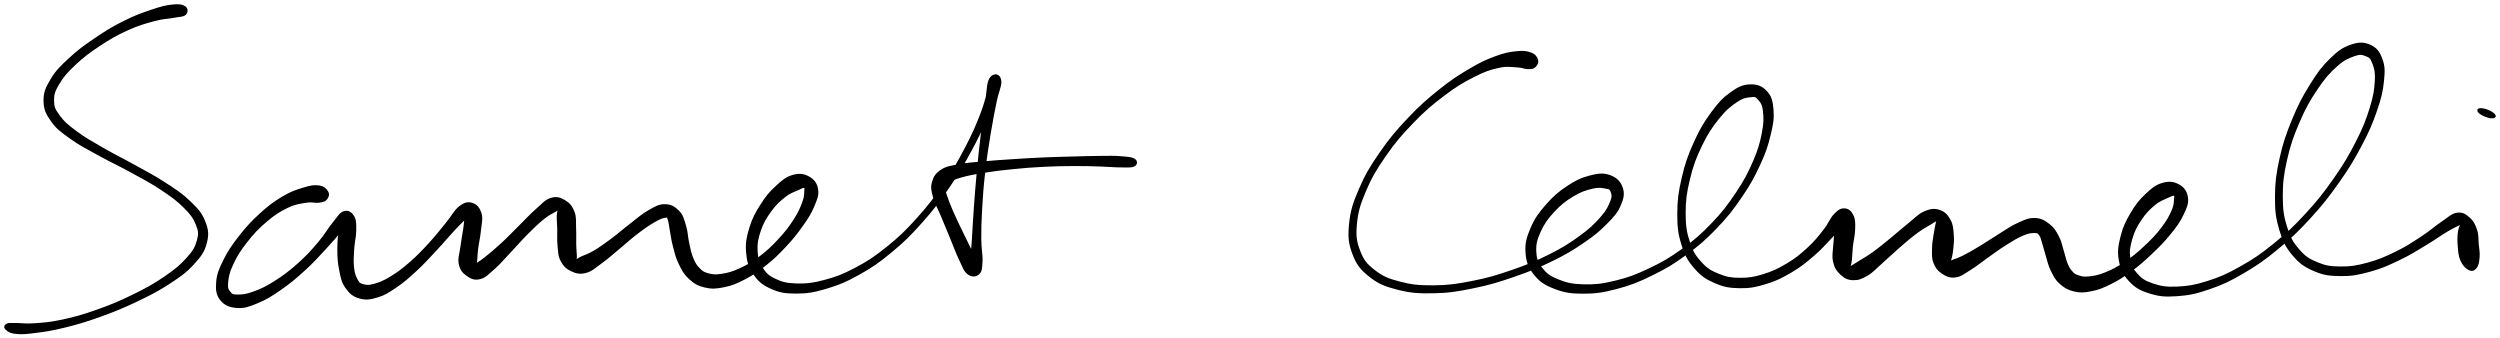 <svg xmlns="http://www.w3.org/2000/svg" id="canvas" viewBox="293.431 323.440 1476.625 199.908"><path d="M 402.59,327.58 C 401.07 326.54, 399.17 326.19, 395.20 326.62 C 391.23 327.04, 388.49 327.77, 382.75 329.72 C 377.01 331.67, 373.12 333.03, 366.51 336.36 C 359.89 339.69, 356.07 342.03, 349.69 346.37 C 343.30 350.70, 339.77 353.26, 334.59 358.05 C 329.42 362.85, 326.81 365.35, 323.82 370.32 C 320.83 375.30, 319.60 378.01, 319.64 382.93 C 319.69 387.84, 320.86 390.44, 324.02 394.89 C 327.18 399.34, 329.85 401.16, 335.43 405.17 C 341.02 409.17, 344.86 410.97, 351.94 414.90 C 359.01 418.82, 363.48 420.76, 370.80 424.79 C 378.13 428.83, 382.27 430.89, 388.55 435.06 C 394.83 439.24, 398.01 441.50, 402.21 445.68 C 406.41 449.85, 407.95 451.98, 409.55 455.95 C 411.15 459.92, 411.31 461.51, 410.21 465.52 C 409.11 469.54, 407.93 471.68, 404.04 476.02 C 400.15 480.36, 397.17 482.84, 390.75 487.22 C 384.34 491.60, 379.96 494.01, 371.95 497.93 C 363.95 501.85, 359.08 503.87, 350.74 506.83 C 342.40 509.78, 337.68 511.09, 330.27 512.70 C 322.86 514.31, 319.15 514.47, 313.69 514.87 C 308.23 515.28, 306.19 514.69, 302.96 514.73 C 299.73 514.77, 298.72 514.49, 297.54 515.08 C 296.36 515.68, 296.01 516.71, 297.04 517.72 C 298.07 518.74, 299.26 519.77, 302.68 520.15 C 306.11 520.54, 308.48 520.35, 314.17 519.63 C 319.87 518.91, 323.61 518.42, 331.17 516.56 C 338.73 514.69, 343.49 513.34, 351.98 510.31 C 360.47 507.27, 365.39 505.28, 373.62 501.38 C 381.85 497.47, 386.33 495.21, 393.13 490.78 C 399.93 486.36, 403.21 484.05, 407.60 479.25 C 412.00 474.46, 413.83 471.86, 415.12 466.83 C 416.42 461.80, 416.06 458.98, 414.10 454.12 C 412.13 449.25, 409.98 446.99, 405.32 442.50 C 400.66 438.01, 397.30 435.91, 390.79 431.66 C 384.28 427.42, 380.10 425.38, 372.76 421.27 C 365.42 417.16, 360.97 415.13, 354.08 411.13 C 347.18 407.13, 343.45 405.13, 338.28 401.27 C 333.11 397.42, 330.92 395.53, 328.24 391.85 C 325.55 388.17, 324.90 386.68, 324.85 382.88 C 324.81 379.07, 325.45 377.14, 328.01 372.84 C 330.58 368.54, 332.85 365.92, 337.69 361.37 C 342.53 356.83, 346.00 354.21, 352.20 350.12 C 358.40 346.02, 362.22 343.84, 368.68 340.91 C 375.14 337.98, 378.99 336.94, 384.50 335.45 C 390.01 333.95, 392.57 334.17, 396.23 333.45 C 399.89 332.73, 401.51 333.01, 402.78 331.84 C 404.06 330.67, 404.10 328.63, 402.59 327.58" style="stroke: black; fill: black;"></path><path d="M 486.85,436.87 C 486.01 435.34, 484.71 433.87, 481.81 433.46 C 478.92 433.05, 476.73 433.47, 472.39 434.81 C 468.04 436.15, 465.17 437.10, 460.10 440.16 C 455.02 443.22, 452.04 445.49, 447.00 450.10 C 441.97 454.71, 439.15 457.79, 434.91 463.22 C 430.67 468.66, 428.47 471.90, 425.80 477.26 C 423.14 482.63, 421.98 485.42, 421.61 490.06 C 421.24 494.70, 421.59 497.52, 423.95 500.47 C 426.31 503.43, 429.13 504.52, 433.42 504.85 C 437.71 505.17, 440.31 504.18, 445.39 502.10 C 450.47 500.01, 453.34 498.22, 458.82 494.44 C 464.30 490.66, 467.49 488.00, 472.79 483.20 C 478.10 478.40, 480.85 475.27, 485.34 470.44 C 489.82 465.60, 492.36 462.66, 495.22 459.02 C 498.08 455.39, 499.27 453.74, 499.63 452.27 C 499.98 450.79, 498.08 450.41, 497.01 451.65 C 495.94 452.88, 495.05 454.69, 494.29 458.44 C 493.52 462.19, 493.19 465.51, 493.18 470.41 C 493.18 475.32, 493.33 478.39, 494.27 482.95 C 495.20 487.51, 495.55 489.94, 497.84 493.19 C 500.13 496.45, 502.04 498.14, 505.73 499.23 C 509.42 500.32, 511.96 499.94, 516.29 498.65 C 520.62 497.36, 522.79 495.90, 527.38 492.78 C 531.96 489.65, 534.49 487.39, 539.21 483.03 C 543.92 478.67, 546.48 475.74, 550.95 470.97 C 555.42 466.20, 557.79 463.23, 561.56 459.16 C 565.32 455.10, 567.80 453.06, 569.79 450.63 C 571.77 448.20, 571.67 447.18, 571.48 447.01 C 571.29 446.85, 569.60 447.56, 568.82 449.81 C 568.04 452.06, 568.17 454.37, 567.58 458.27 C 566.99 462.17, 566.40 465.08, 565.86 469.30 C 565.33 473.52, 564.19 476.04, 564.91 479.39 C 565.63 482.74, 567.05 484.38, 569.45 486.07 C 571.85 487.76, 573.79 488.60, 576.90 487.83 C 580.01 487.05, 581.49 485.26, 585.01 482.18 C 588.52 479.10, 590.54 476.57, 594.48 472.42 C 598.42 468.28, 600.69 465.47, 604.72 461.45 C 608.75 457.42, 611.20 455.03, 614.63 452.29 C 618.06 449.56, 620.08 448.93, 621.87 447.79 C 623.66 446.64, 623.41 446.01, 623.59 446.57 C 623.77 447.13, 622.88 448.17, 622.78 450.60 C 622.68 453.03, 622.98 455.14, 623.07 458.71 C 623.16 462.28, 622.85 464.71, 623.23 468.44 C 623.62 472.17, 623.46 474.40, 625.00 477.35 C 626.55 480.30, 628.05 481.82, 630.95 483.18 C 633.84 484.54, 635.95 485.08, 639.48 484.15 C 643.00 483.23, 644.69 481.35, 648.57 478.55 C 652.46 475.75, 654.65 473.66, 658.92 470.14 C 663.19 466.63, 665.69 464.19, 669.93 460.98 C 674.16 457.77, 676.80 455.96, 680.10 454.08 C 683.40 452.19, 684.81 451.81, 686.43 451.56 C 688.06 451.31, 687.63 451.31, 688.24 452.81 C 688.85 454.30, 688.86 455.83, 689.48 459.03 C 690.11 462.24, 690.30 464.80, 691.37 468.84 C 692.43 472.87, 692.93 475.39, 694.80 479.20 C 696.68 483.01, 697.74 485.16, 700.73 487.87 C 703.72 490.58, 705.71 491.81, 709.74 492.76 C 713.77 493.71, 716.21 493.56, 720.87 492.63 C 725.53 491.70, 728.13 490.64, 733.04 488.09 C 737.96 485.55, 740.60 483.76, 745.44 479.91 C 750.28 476.07, 752.89 473.52, 757.24 468.87 C 761.60 464.21, 763.87 461.37, 767.21 456.64 C 770.54 451.90, 772.12 449.46, 773.91 445.19 C 775.70 440.92, 776.71 438.70, 776.15 435.30 C 775.60 431.90, 774.02 429.79, 771.14 428.17 C 768.27 426.56, 765.62 426.13, 761.78 427.23 C 757.95 428.33, 755.71 430.22, 751.97 433.67 C 748.22 437.11, 746.14 439.61, 743.06 444.46 C 739.98 449.31, 738.26 452.36, 736.56 457.93 C 734.87 463.49, 734.16 466.88, 734.59 472.30 C 735.02 477.72, 735.84 480.78, 738.71 485.04 C 741.58 489.29, 743.94 491.30, 748.95 493.57 C 753.96 495.83, 757.26 496.35, 763.75 496.35 C 770.23 496.34, 774.03 495.72, 781.38 493.52 C 788.74 491.33, 792.87 489.64, 800.53 485.37 C 808.19 481.10, 812.24 478.32, 819.67 472.18 C 827.10 466.04, 830.87 462.30, 837.67 454.67 C 844.48 447.05, 847.89 442.48, 853.70 434.03 C 859.51 425.59, 862.19 420.74, 866.72 412.45 C 871.26 404.17, 873.20 399.69, 876.38 392.60 C 879.55 385.52, 881.20 381.82, 882.58 377.04 C 883.97 372.26, 884.19 370.09, 883.30 368.71 C 882.42 367.33, 879.63 367.42, 878.16 370.13 C 876.70 372.85, 876.93 375.95, 875.97 382.27 C 875.00 388.58, 874.37 393.29, 873.36 401.71 C 872.35 410.14, 871.76 415.50, 870.92 424.40 C 870.07 433.30, 869.72 438.19, 869.13 446.22 C 868.55 454.25, 868.38 458.23, 868.00 464.55 C 867.61 470.88, 867.13 473.97, 867.22 477.85 C 867.31 481.72, 867.71 483.17, 868.44 483.93 C 869.17 484.68, 870.99 483.73, 870.87 481.62 C 870.74 479.51, 869.62 477.52, 867.81 473.39 C 866.01 469.27, 864.24 466.06, 861.84 461.01 C 859.44 455.96, 857.79 452.75, 855.80 448.14 C 853.82 443.53, 852.92 441.04, 851.92 437.96 C 850.91 434.89, 850.48 434.19, 850.80 432.75 C 851.12 431.32, 851.36 431.79, 853.49 430.78 C 855.62 429.77, 857.17 428.86, 861.45 427.69 C 865.74 426.53, 868.82 425.93, 874.92 424.96 C 881.01 423.99, 884.91 423.53, 891.94 422.83 C 898.97 422.13, 902.94 421.82, 910.06 421.46 C 917.19 421.10, 920.99 421.06, 927.57 421.02 C 934.14 420.98, 937.44 421.11, 942.95 421.27 C 948.45 421.43, 951.04 421.81, 955.09 421.82 C 959.14 421.82, 961.52 422.13, 963.18 421.30 C 964.85 420.47, 964.97 418.68, 963.40 417.66 C 961.82 416.64, 959.40 416.52, 955.32 416.20 C 951.24 415.87, 948.57 415.99, 943.00 416.03 C 937.44 416.06, 934.12 416.20, 927.49 416.37 C 920.86 416.55, 917.04 416.61, 909.85 416.92 C 902.66 417.24, 898.67 417.49, 891.54 417.96 C 884.40 418.43, 880.52 418.66, 874.20 419.25 C 867.87 419.85, 864.82 419.97, 859.90 420.93 C 854.97 421.89, 852.68 422.01, 849.58 424.04 C 846.48 426.06, 845.30 427.87, 844.39 431.06 C 843.49 434.24, 844.01 436.02, 845.05 439.96 C 846.09 443.90, 847.59 445.96, 849.59 450.77 C 851.60 455.58, 852.91 458.81, 855.08 464.02 C 857.24 469.23, 858.37 472.60, 860.41 476.81 C 862.45 481.02, 863.07 483.41, 865.26 485.07 C 867.46 486.73, 869.79 486.53, 871.38 485.10 C 872.98 483.68, 873.02 482.04, 873.25 477.95 C 873.48 473.87, 872.57 470.97, 872.53 464.68 C 872.49 458.38, 872.58 454.45, 873.05 446.48 C 873.51 438.51, 873.86 433.63, 874.87 424.81 C 875.87 415.99, 876.72 410.69, 878.07 402.38 C 879.43 394.07, 880.39 389.44, 881.65 383.28 C 882.91 377.12, 884.52 374.58, 884.38 371.57 C 884.24 368.56, 882.26 367.45, 880.93 368.23 C 879.61 369.01, 879.38 370.91, 877.76 375.49 C 876.14 380.07, 875.61 384.03, 872.83 391.11 C 870.04 398.19, 868.17 402.67, 863.83 410.90 C 859.49 419.13, 856.83 423.94, 851.13 432.27 C 845.43 440.61, 842.05 445.11, 835.33 452.57 C 828.61 460.03, 824.86 463.67, 817.54 469.56 C 810.22 475.46, 806.20 478.09, 798.73 482.05 C 791.26 486.00, 787.18 487.47, 780.20 489.33 C 773.21 491.20, 769.59 491.51, 763.80 491.36 C 758.01 491.20, 755.30 490.47, 751.24 488.57 C 747.19 486.67, 745.67 485.18, 743.51 481.85 C 741.34 478.51, 740.67 476.32, 740.42 471.90 C 740.17 467.48, 740.65 464.51, 742.27 459.75 C 743.88 455.00, 745.55 452.18, 748.48 448.12 C 751.42 444.06, 753.70 442.00, 756.94 439.44 C 760.18 436.88, 762.37 436.40, 764.67 435.31 C 766.98 434.21, 767.60 433.84, 768.46 433.96 C 769.33 434.08, 769.12 434.13, 769.00 435.90 C 768.87 437.66, 769.14 439.27, 767.84 442.79 C 766.55 446.31, 765.43 448.99, 762.53 453.48 C 759.63 457.96, 757.43 460.81, 753.32 465.21 C 749.22 469.61, 746.62 472.03, 742.02 475.48 C 737.41 478.93, 734.77 480.42, 730.30 482.46 C 725.82 484.50, 723.37 485.10, 719.63 485.68 C 715.89 486.25, 714.27 486.04, 711.59 485.32 C 708.92 484.61, 708.10 484.01, 706.25 482.10 C 704.40 480.19, 703.62 478.83, 702.36 475.76 C 701.10 472.69, 700.79 470.54, 699.95 466.75 C 699.11 462.95, 699.30 460.49, 698.14 456.80 C 696.99 453.11, 696.57 450.74, 694.17 448.28 C 691.77 445.83, 689.65 444.59, 686.15 444.54 C 682.66 444.49, 680.71 445.78, 676.68 448.04 C 672.66 450.30, 670.41 452.49, 666.02 455.85 C 661.63 459.20, 659.09 461.58, 654.74 464.81 C 650.39 468.04, 647.91 469.84, 644.26 471.99 C 640.62 474.14, 638.62 474.55, 636.52 475.57 C 634.42 476.58, 634.34 477.29, 633.77 477.05 C 633.20 476.82, 633.76 476.25, 633.66 474.39 C 633.56 472.53, 633.36 470.97, 633.27 467.75 C 633.18 464.54, 633.41 462.13, 633.21 458.32 C 633.02 454.50, 633.54 451.91, 632.28 448.67 C 631.02 445.43, 629.60 443.68, 626.92 442.11 C 624.25 440.54, 622.22 439.79, 618.91 440.81 C 615.60 441.83, 614.09 443.95, 610.37 447.20 C 606.66 450.44, 604.48 452.96, 600.35 457.04 C 596.21 461.11, 593.79 463.77, 589.68 467.55 C 585.57 471.34, 583.02 473.40, 579.80 475.97 C 576.57 478.54, 574.93 479.16, 573.55 480.41 C 572.16 481.67, 572.68 482.52, 572.88 482.24 C 573.08 481.96, 574.05 481.35, 574.54 479.00 C 575.03 476.66, 574.83 474.41, 575.33 470.50 C 575.82 466.58, 576.62 463.62, 577.02 459.43 C 577.43 455.25, 578.28 452.70, 577.35 449.57 C 576.42 446.44, 574.84 444.57, 572.38 443.77 C 569.92 442.98, 568.08 443.29, 565.04 445.60 C 562.00 447.92, 560.78 450.99, 557.19 455.35 C 553.59 459.70, 551.41 462.66, 547.07 467.37 C 542.73 472.07, 540.11 474.87, 535.48 478.88 C 530.85 482.88, 528.16 484.85, 523.92 487.40 C 519.68 489.95, 517.48 490.75, 514.27 491.62 C 511.06 492.49, 509.85 492.29, 507.86 491.76 C 505.88 491.22, 505.48 490.98, 504.32 488.95 C 503.16 486.93, 502.51 485.30, 502.07 481.65 C 501.63 477.99, 501.87 475.13, 502.13 470.66 C 502.38 466.20, 503.36 463.23, 503.35 459.34 C 503.35 455.45, 503.44 453.36, 502.10 451.23 C 500.75 449.09, 498.97 447.89, 496.62 448.67 C 494.28 449.45, 493.39 451.45, 490.37 455.12 C 487.35 458.80, 485.70 462.16, 481.52 467.04 C 477.35 471.92, 474.64 474.95, 469.49 479.52 C 464.34 484.08, 461.08 486.54, 455.80 489.87 C 450.52 493.21, 447.50 494.58, 443.09 496.18 C 438.68 497.79, 436.51 497.90, 433.73 497.91 C 430.96 497.91, 430.43 497.69, 429.22 496.22 C 428.00 494.74, 427.37 493.88, 427.66 490.55 C 427.94 487.23, 428.39 484.43, 430.64 479.59 C 432.88 474.74, 434.92 471.43, 438.90 466.34 C 442.88 461.24, 445.69 458.22, 450.54 454.11 C 455.39 449.99, 458.39 448.05, 463.14 445.77 C 467.89 443.48, 470.60 443.31, 474.31 442.70 C 478.01 442.08, 479.31 443.00, 481.66 442.68 C 484.01 442.35, 485.01 442.23, 486.05 441.07 C 487.09 439.91, 487.70 438.39, 486.85 436.87" style="stroke: black; fill: black;"></path><path d="M 1201.39,358.88 C 1200.93 357.30, 1200.06 355.87, 1197.59 354.94 C 1195.11 354.00, 1193.20 353.76, 1189.01 354.21 C 1184.82 354.66, 1182.14 355.13, 1176.64 357.18 C 1171.14 359.24, 1168.09 360.61, 1161.53 364.50 C 1154.97 368.39, 1151.06 370.85, 1143.83 376.64 C 1136.60 382.44, 1132.41 386.03, 1125.39 393.46 C 1118.38 400.89, 1114.51 405.43, 1108.74 413.78 C 1102.97 422.14, 1100.13 426.87, 1096.54 435.24 C 1092.94 443.61, 1091.53 448.02, 1090.77 455.64 C 1090.00 463.26, 1090.37 467.17, 1092.71 473.34 C 1095.06 479.51, 1097.26 482.36, 1102.50 486.50 C 1107.74 490.65, 1111.37 492.13, 1118.91 494.06 C 1126.44 496.00, 1131.20 496.34, 1140.15 496.17 C 1149.10 496.00, 1154.17 495.16, 1163.66 493.22 C 1173.15 491.28, 1178.33 489.68, 1187.61 486.49 C 1196.89 483.29, 1201.85 481.25, 1210.06 477.24 C 1218.26 473.23, 1222.19 470.85, 1228.64 466.45 C 1235.10 462.04, 1237.98 459.60, 1242.31 455.21 C 1246.64 450.83, 1248.50 448.71, 1250.31 444.51 C 1252.12 440.31, 1252.59 437.66, 1251.35 434.21 C 1250.11 430.77, 1247.89 428.60, 1244.09 427.28 C 1240.29 425.97, 1237.34 426.33, 1232.37 427.64 C 1227.39 428.94, 1224.30 430.42, 1219.21 433.81 C 1214.12 437.20, 1211.17 439.74, 1206.92 444.60 C 1202.68 449.47, 1200.38 452.53, 1197.99 458.11 C 1195.60 463.70, 1194.60 467.07, 1194.97 472.53 C 1195.34 477.98, 1196.47 481.16, 1199.84 485.38 C 1203.21 489.60, 1206.08 491.42, 1211.80 493.62 C 1217.52 495.83, 1221.18 496.40, 1228.45 496.41 C 1235.73 496.42, 1240.06 495.81, 1248.17 493.67 C 1256.29 491.54, 1260.85 489.73, 1269.04 485.72 C 1277.23 481.71, 1281.51 479.17, 1289.12 473.61 C 1296.73 468.06, 1300.54 464.74, 1307.09 457.94 C 1313.64 451.13, 1316.75 447.05, 1321.86 439.58 C 1326.97 432.11, 1329.24 427.91, 1332.63 420.58 C 1336.02 413.26, 1337.24 409.41, 1338.80 402.95 C 1340.37 396.50, 1340.86 393.35, 1340.46 388.30 C 1340.05 383.25, 1339.42 380.61, 1336.77 377.70 C 1334.13 374.79, 1331.40 373.64, 1327.21 373.77 C 1323.03 373.90, 1320.38 375.08, 1315.84 378.35 C 1311.30 381.61, 1308.83 384.21, 1304.53 390.07 C 1300.24 395.92, 1297.82 399.94, 1294.36 407.62 C 1290.90 415.30, 1289.19 420.08, 1287.24 428.48 C 1285.29 436.87, 1284.64 441.69, 1284.61 449.60 C 1284.59 457.50, 1285.08 461.54, 1287.11 467.99 C 1289.14 474.43, 1290.85 477.38, 1294.75 481.84 C 1298.65 486.30, 1301.37 488.02, 1306.62 490.29 C 1311.86 492.55, 1315.03 493.07, 1320.97 493.17 C 1326.92 493.26, 1330.25 492.61, 1336.33 490.76 C 1342.42 488.90, 1345.75 487.22, 1351.39 483.90 C 1357.03 480.58, 1359.79 478.23, 1364.54 474.16 C 1369.29 470.09, 1371.45 467.42, 1375.14 463.55 C 1378.83 459.69, 1381.17 457.62, 1382.98 454.84 C 1384.78 452.06, 1384.62 450.50, 1384.15 449.67 C 1383.68 448.83, 1381.85 449.09, 1380.63 450.67 C 1379.41 452.26, 1378.81 454.12, 1378.04 457.59 C 1377.27 461.06, 1377.05 463.91, 1376.77 468.02 C 1376.49 472.13, 1375.85 474.69, 1376.66 478.14 C 1377.47 481.60, 1378.59 483.24, 1380.82 485.29 C 1383.05 487.35, 1384.75 488.31, 1387.81 488.43 C 1390.88 488.54, 1392.73 487.87, 1396.16 485.88 C 1399.59 483.90, 1401.17 481.80, 1404.94 478.50 C 1408.72 475.20, 1410.96 472.90, 1415.02 469.39 C 1419.09 465.87, 1421.54 463.69, 1425.28 460.92 C 1429.02 458.15, 1431.32 457.00, 1433.74 455.54 C 1436.16 454.08, 1436.71 453.56, 1437.39 453.62 C 1438.07 453.68, 1437.40 454.17, 1437.13 455.83 C 1436.85 457.48, 1436.43 459.01, 1436.03 461.90 C 1435.62 464.79, 1435.12 466.94, 1435.09 470.28 C 1435.07 473.61, 1434.79 475.69, 1435.90 478.56 C 1437.01 481.42, 1438.16 482.96, 1440.65 484.61 C 1443.13 486.26, 1445.06 487.24, 1448.34 486.81 C 1451.62 486.39, 1453.29 484.80, 1457.06 482.49 C 1460.83 480.19, 1462.97 478.25, 1467.19 475.29 C 1471.42 472.33, 1473.98 470.33, 1478.19 467.70 C 1482.41 465.06, 1484.90 463.51, 1488.28 462.09 C 1491.66 460.67, 1493.12 460.60, 1495.11 460.60 C 1497.10 460.60, 1497.22 460.78, 1498.23 462.08 C 1499.24 463.38, 1499.33 464.59, 1500.15 467.10 C 1500.96 469.61, 1501.31 471.44, 1502.31 474.64 C 1503.32 477.84, 1503.58 479.90, 1505.17 483.10 C 1506.76 486.30, 1507.59 488.26, 1510.27 490.66 C 1512.94 493.05, 1514.86 494.23, 1518.52 495.10 C 1522.19 495.96, 1524.28 495.83, 1528.57 494.98 C 1532.86 494.13, 1535.26 493.19, 1539.97 490.84 C 1544.68 488.50, 1547.28 486.83, 1552.13 483.25 C 1556.98 479.68, 1559.63 477.33, 1564.21 472.98 C 1568.79 468.64, 1571.36 466.06, 1575.03 461.53 C 1578.70 457.00, 1580.51 454.59, 1582.56 450.33 C 1584.61 446.07, 1585.73 443.74, 1585.27 440.24 C 1584.82 436.74, 1583.21 434.49, 1580.29 432.83 C 1577.37 431.18, 1574.58 430.81, 1570.68 431.97 C 1566.77 433.12, 1564.48 435.07, 1560.78 438.60 C 1557.09 442.12, 1555.07 444.71, 1552.21 449.60 C 1549.34 454.49, 1547.81 457.54, 1546.45 463.05 C 1545.09 468.55, 1544.46 471.92, 1545.41 477.13 C 1546.36 482.34, 1547.65 485.28, 1551.21 489.12 C 1554.76 492.96, 1557.57 494.56, 1563.18 496.31 C 1568.80 498.07, 1572.28 498.39, 1579.30 497.89 C 1586.32 497.40, 1590.48 496.53, 1598.29 493.84 C 1606.10 491.15, 1610.32 489.16, 1618.37 484.45 C 1626.41 479.75, 1630.63 476.81, 1638.50 470.32 C 1646.37 463.83, 1650.49 459.92, 1657.73 452.02 C 1664.97 444.11, 1668.62 439.43, 1674.70 430.81 C 1680.78 422.18, 1683.65 417.37, 1688.11 408.91 C 1692.57 400.45, 1694.41 396.02, 1697.00 388.50 C 1699.58 380.98, 1700.41 377.33, 1701.03 371.29 C 1701.65 365.26, 1701.64 362.51, 1700.08 358.32 C 1698.52 354.12, 1696.84 351.92, 1693.23 350.32 C 1689.61 348.72, 1686.66 348.69, 1682.01 350.31 C 1677.35 351.93, 1674.71 353.77, 1669.96 358.43 C 1665.20 363.09, 1662.67 366.49, 1658.23 373.62 C 1653.79 380.76, 1651.33 385.38, 1647.74 394.09 C 1644.16 402.80, 1642.34 408.03, 1640.32 417.17 C 1638.30 426.30, 1637.68 431.38, 1637.65 439.76 C 1637.61 448.14, 1638.12 452.23, 1640.16 459.06 C 1642.21 465.90, 1643.84 469.14, 1647.88 473.95 C 1651.92 478.76, 1654.77 480.72, 1660.37 483.13 C 1665.98 485.54, 1669.38 485.94, 1675.91 486.02 C 1682.43 486.09, 1686.10 485.37, 1693.00 483.50 C 1699.90 481.64, 1703.76 479.84, 1710.40 476.69 C 1717.04 473.55, 1720.50 471.18, 1726.19 467.79 C 1731.88 464.40, 1734.81 462.13, 1738.84 459.74 C 1742.88 457.35, 1744.68 456.68, 1746.37 455.84 C 1748.06 455.00, 1747.44 454.60, 1747.30 455.52 C 1747.17 456.44, 1746.04 457.78, 1745.70 460.43 C 1745.36 463.08, 1745.28 465.40, 1745.58 468.77 C 1745.88 472.14, 1745.95 474.52, 1747.20 477.27 C 1748.44 480.02, 1750.08 481.68, 1751.81 482.52 C 1753.55 483.35, 1754.73 482.88, 1755.87 481.45 C 1757.01 480.02, 1757.29 478.10, 1757.51 475.36 C 1757.74 472.61, 1757.31 470.96, 1757.01 467.72 C 1756.70 464.48, 1757.04 462.25, 1755.98 459.15 C 1754.91 456.04, 1753.97 454.10, 1751.70 452.19 C 1749.43 450.29, 1747.81 449.08, 1744.62 449.61 C 1741.43 450.14, 1739.95 452.02, 1735.75 454.83 C 1731.55 457.64, 1729.08 460.11, 1723.62 463.66 C 1718.16 467.22, 1714.80 469.52, 1708.44 472.60 C 1702.07 475.69, 1698.31 477.35, 1691.81 479.09 C 1685.31 480.84, 1681.88 481.39, 1675.95 481.34 C 1670.02 481.29, 1667.13 480.89, 1662.18 478.85 C 1657.22 476.81, 1654.82 475.32, 1651.17 471.14 C 1647.52 466.95, 1645.90 464.19, 1643.92 457.91 C 1641.94 451.64, 1641.29 447.76, 1641.26 439.76 C 1641.23 431.76, 1641.78 426.78, 1643.76 417.93 C 1645.74 409.09, 1647.56 403.93, 1651.17 395.53 C 1654.79 387.14, 1657.36 382.61, 1661.83 375.95 C 1666.30 369.29, 1669.09 366.21, 1673.54 362.24 C 1677.98 358.27, 1680.59 357.34, 1684.04 356.11 C 1687.49 354.89, 1688.61 355.29, 1690.79 356.12 C 1692.97 356.95, 1693.78 357.31, 1694.94 360.27 C 1696.11 363.24, 1696.89 365.53, 1696.62 370.95 C 1696.34 376.37, 1695.82 380.07, 1693.55 387.37 C 1691.29 394.67, 1689.55 399.10, 1685.29 407.44 C 1681.03 415.79, 1678.20 420.57, 1672.25 429.08 C 1666.29 437.59, 1662.67 442.23, 1655.52 449.98 C 1648.37 457.74, 1644.28 461.58, 1636.49 467.86 C 1628.71 474.14, 1624.51 476.97, 1616.61 481.40 C 1608.72 485.83, 1604.54 487.64, 1597.02 490.00 C 1589.51 492.36, 1585.48 492.96, 1579.04 493.22 C 1572.60 493.48, 1569.53 492.89, 1564.80 491.30 C 1560.08 489.72, 1558.12 488.32, 1555.40 485.29 C 1552.68 482.26, 1551.83 480.30, 1551.22 476.16 C 1550.61 472.02, 1551.02 469.22, 1552.35 464.61 C 1553.67 460.00, 1555.12 457.16, 1557.83 453.10 C 1560.54 449.03, 1562.73 446.90, 1565.88 444.26 C 1569.03 441.62, 1571.25 441.04, 1573.58 439.91 C 1575.92 438.78, 1576.67 438.48, 1577.56 438.62 C 1578.45 438.76, 1578.22 438.81, 1578.04 440.62 C 1577.86 442.42, 1578.15 444.15, 1576.66 447.63 C 1575.16 451.11, 1573.80 453.75, 1570.56 458.02 C 1567.32 462.30, 1564.81 464.91, 1560.45 468.99 C 1556.09 473.08, 1553.40 475.32, 1548.75 478.46 C 1544.09 481.60, 1541.46 482.96, 1537.18 484.71 C 1532.90 486.45, 1530.60 486.83, 1527.33 487.19 C 1524.06 487.55, 1522.92 487.17, 1520.83 486.49 C 1518.74 485.82, 1518.24 485.32, 1516.90 483.82 C 1515.55 482.32, 1515.10 481.44, 1514.10 479.00 C 1513.10 476.56, 1512.91 474.77, 1511.90 471.61 C 1510.88 468.44, 1510.70 466.27, 1509.04 463.18 C 1507.38 460.08, 1506.36 458.22, 1503.61 456.13 C 1500.85 454.03, 1498.91 452.81, 1495.28 452.69 C 1491.64 452.57, 1489.58 453.69, 1485.44 455.53 C 1481.30 457.37, 1479.05 459.15, 1474.60 461.87 C 1470.14 464.59, 1467.54 466.50, 1463.18 469.12 C 1458.83 471.73, 1456.28 473.22, 1452.83 474.95 C 1449.39 476.68, 1447.72 476.89, 1445.98 477.78 C 1444.23 478.68, 1444.25 479.51, 1444.12 479.41 C 1443.99 479.31, 1444.82 478.99, 1445.31 477.29 C 1445.80 475.58, 1446.26 473.94, 1446.59 470.90 C 1446.91 467.86, 1447.22 465.55, 1446.92 462.07 C 1446.61 458.59, 1446.65 456.34, 1445.06 453.51 C 1443.48 450.68, 1441.95 448.90, 1439.00 447.93 C 1436.06 446.96, 1433.91 447.14, 1430.33 448.65 C 1426.75 450.16, 1425.05 452.38, 1421.12 455.49 C 1417.19 458.60, 1414.87 460.80, 1410.68 464.21 C 1406.49 467.62, 1404.01 469.74, 1400.17 472.52 C 1396.33 475.30, 1394.13 476.44, 1391.48 478.11 C 1388.83 479.78, 1388.04 480.28, 1386.93 480.88 C 1385.82 481.49, 1385.97 481.86, 1385.93 481.13 C 1385.89 480.40, 1386.45 479.68, 1386.73 477.24 C 1387.02 474.80, 1386.96 472.60, 1387.35 468.93 C 1387.74 465.25, 1388.61 462.48, 1388.68 458.86 C 1388.76 455.25, 1388.85 453.21, 1387.72 450.84 C 1386.59 448.47, 1385.15 447.16, 1383.03 447.02 C 1380.91 446.88, 1379.60 447.61, 1377.13 450.14 C 1374.67 452.67, 1373.89 455.64, 1370.69 459.67 C 1367.49 463.70, 1365.50 466.31, 1361.13 470.30 C 1356.76 474.28, 1354.10 476.47, 1348.84 479.59 C 1343.59 482.71, 1340.41 484.20, 1334.85 485.89 C 1329.29 487.57, 1326.30 488.06, 1321.04 488.01 C 1315.78 487.97, 1313.13 487.51, 1308.56 485.66 C 1303.99 483.81, 1301.69 482.54, 1298.21 478.75 C 1294.72 474.95, 1293.06 472.52, 1291.13 466.69 C 1289.20 460.86, 1288.58 457.06, 1288.56 449.60 C 1288.54 442.14, 1289.13 437.41, 1291.06 429.38 C 1292.99 421.34, 1294.73 416.67, 1298.22 409.41 C 1301.71 402.16, 1304.30 398.35, 1308.51 393.12 C 1312.71 387.89, 1315.44 385.81, 1319.26 383.26 C 1323.08 380.71, 1325.03 380.62, 1327.60 380.35 C 1330.17 380.08, 1330.60 380.22, 1332.11 381.92 C 1333.63 383.61, 1334.69 384.81, 1335.18 388.83 C 1335.67 392.85, 1335.75 395.97, 1334.56 402.02 C 1333.38 408.06, 1332.34 411.92, 1329.23 419.05 C 1326.12 426.18, 1323.94 430.35, 1319.03 437.66 C 1314.13 444.98, 1311.09 449.00, 1304.71 455.64 C 1298.33 462.29, 1294.58 465.52, 1287.14 470.88 C 1279.69 476.25, 1275.46 478.69, 1267.47 482.47 C 1259.49 486.25, 1254.99 487.91, 1247.19 489.79 C 1239.40 491.67, 1235.22 492.04, 1228.51 491.87 C 1221.81 491.69, 1218.55 490.88, 1213.65 488.91 C 1208.75 486.95, 1206.68 485.39, 1204.02 482.04 C 1201.36 478.70, 1200.57 476.56, 1200.34 472.20 C 1200.12 467.85, 1200.76 465.04, 1202.91 460.26 C 1205.05 455.48, 1207.13 452.56, 1211.05 448.30 C 1214.97 444.05, 1217.91 441.77, 1222.51 438.99 C 1227.11 436.21, 1230.15 435.31, 1234.06 434.39 C 1237.97 433.47, 1239.83 433.97, 1242.05 434.39 C 1244.27 434.81, 1244.56 434.89, 1245.16 436.48 C 1245.76 438.06, 1246.28 439.19, 1245.05 442.32 C 1243.82 445.45, 1242.72 447.92, 1239.01 452.13 C 1235.30 456.33, 1232.57 458.95, 1226.48 463.36 C 1220.39 467.78, 1216.54 470.19, 1208.55 474.20 C 1200.56 478.20, 1195.65 480.24, 1186.54 483.38 C 1177.43 486.52, 1172.28 488.06, 1162.99 489.88 C 1153.71 491.70, 1148.72 492.41, 1140.10 492.47 C 1131.49 492.53, 1126.92 492.03, 1119.91 490.19 C 1112.90 488.35, 1109.74 486.91, 1105.04 483.26 C 1100.34 479.60, 1098.55 477.37, 1096.42 471.91 C 1094.28 466.46, 1093.75 463.05, 1094.38 455.98 C 1095.02 448.91, 1096.20 444.62, 1099.60 436.55 C 1103.00 428.47, 1105.74 423.77, 1111.38 415.61 C 1117.02 407.45, 1120.86 402.97, 1127.81 395.77 C 1134.76 388.57, 1138.95 385.05, 1146.14 379.61 C 1153.33 374.16, 1157.30 371.84, 1163.76 368.54 C 1170.22 365.23, 1173.31 364.24, 1178.43 363.08 C 1183.55 361.92, 1185.90 362.59, 1189.36 362.73 C 1192.82 362.87, 1193.63 363.74, 1195.73 363.76 C 1197.83 363.79, 1198.73 363.84, 1199.86 362.86 C 1201.00 361.89, 1201.84 360.47, 1201.39 358.88" style="stroke: black; fill: black;"></path><path d="M 1764.07,392.71 C 1765.68 393.02, 1766.84 392.78, 1767.03 392.21 C 1767.22 391.63, 1766.37 390.69, 1765.01 389.84 C 1763.65 389.00, 1761.79 388.29, 1760.22 387.99 C 1758.65 387.69, 1757.40 387.80, 1757.15 388.34 C 1756.91 388.88, 1757.60 389.82, 1758.98 390.70 C 1760.36 391.57, 1762.46 392.41, 1764.07 392.71" style="stroke: black; fill: black;"></path></svg>